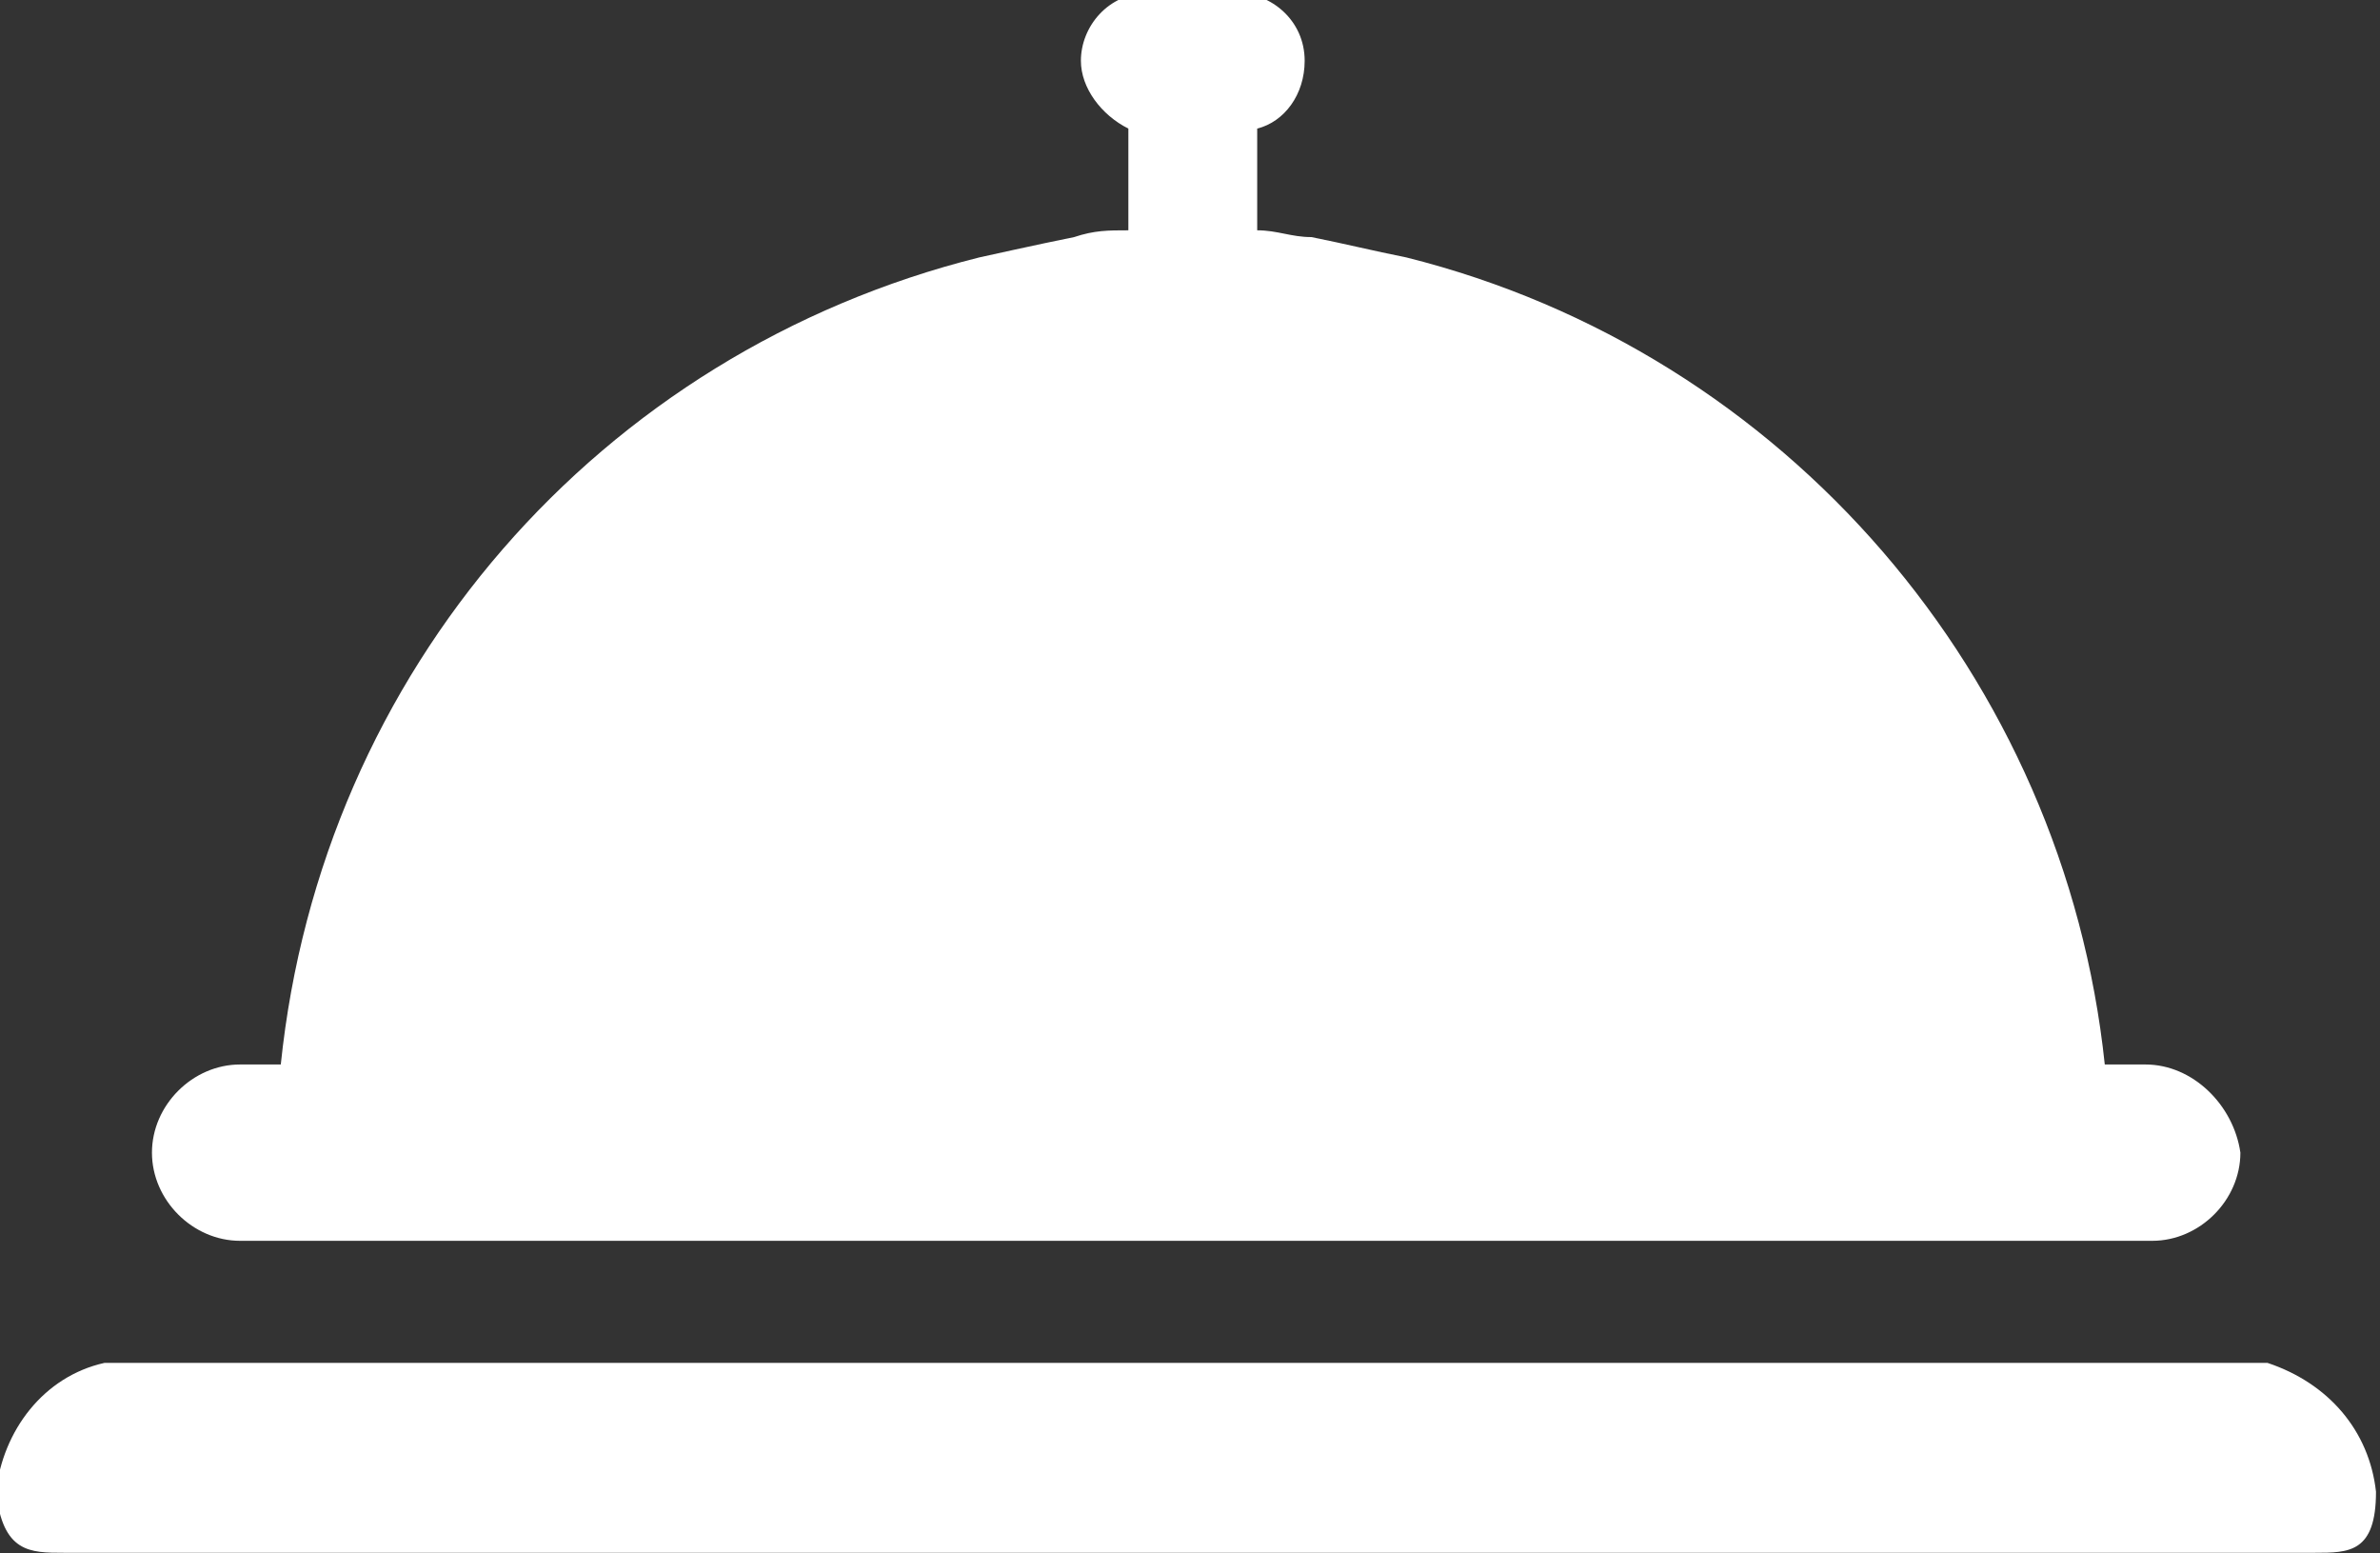 <?xml version="1.0" encoding="utf-8"?>
<!-- Generator: Adobe Illustrator 24.1.2, SVG Export Plug-In . SVG Version: 6.00 Build 0)  -->
<svg version="1.1" id="Layer_1" xmlns="http://www.w3.org/2000/svg" xmlns:xlink="http://www.w3.org/1999/xlink" x="0px" y="0px"
	 viewBox="0 0 35.1 22.9" style="enable-background:new 0 0 35.1 22.9;" xml:space="preserve">
<rect x="0" y="0" width="35.1" height="22.9" fill="#333333" stroke="none"/>
<style type="text/css">
	.st0{fill:#FFFFFF;}
</style>
<g id="Group_47" transform="translate(-101 -278)">
	<g id="Group_46" transform="translate(-1681.959 2566.896)">
		<path id="Path_58" class="st0" d="M1783.9-2266h33.2c0.5,0,0.9,0,0.9-0.9c-0.1-0.9-0.7-1.6-1.6-1.9h-31.9c-0.9,0.2-1.5,1-1.6,1.9
			C1783-2266,1783.4-2266,1783.9-2266z"/>
		<path id="Path_59" class="st0" d="M1814.6-2273.2h-0.6c-0.6-5.7-4.7-10.5-10.3-11.9c-0.5-0.1-0.9-0.2-1.4-0.3
			c-0.3,0-0.5-0.1-0.8-0.1v-1.5c0.4-0.1,0.7-0.5,0.7-1c0-0.6-0.5-1-1-1h-1.3c-0.6,0-1,0.5-1,1c0,0.4,0.3,0.8,0.7,1v1.5
			c-0.3,0-0.5,0-0.8,0.1c-0.5,0.1-1.4,0.3-1.4,0.3c-5.6,1.4-9.7,6.1-10.3,11.9h-0.6c-0.7,0-1.3,0.6-1.3,1.3c0,0.7,0.6,1.3,1.3,1.3
			h28.2c0.7,0,1.3-0.6,1.3-1.3C1815.9-2272.6,1815.3-2273.2,1814.6-2273.2z"/>
	</g>
</g>
</svg>
